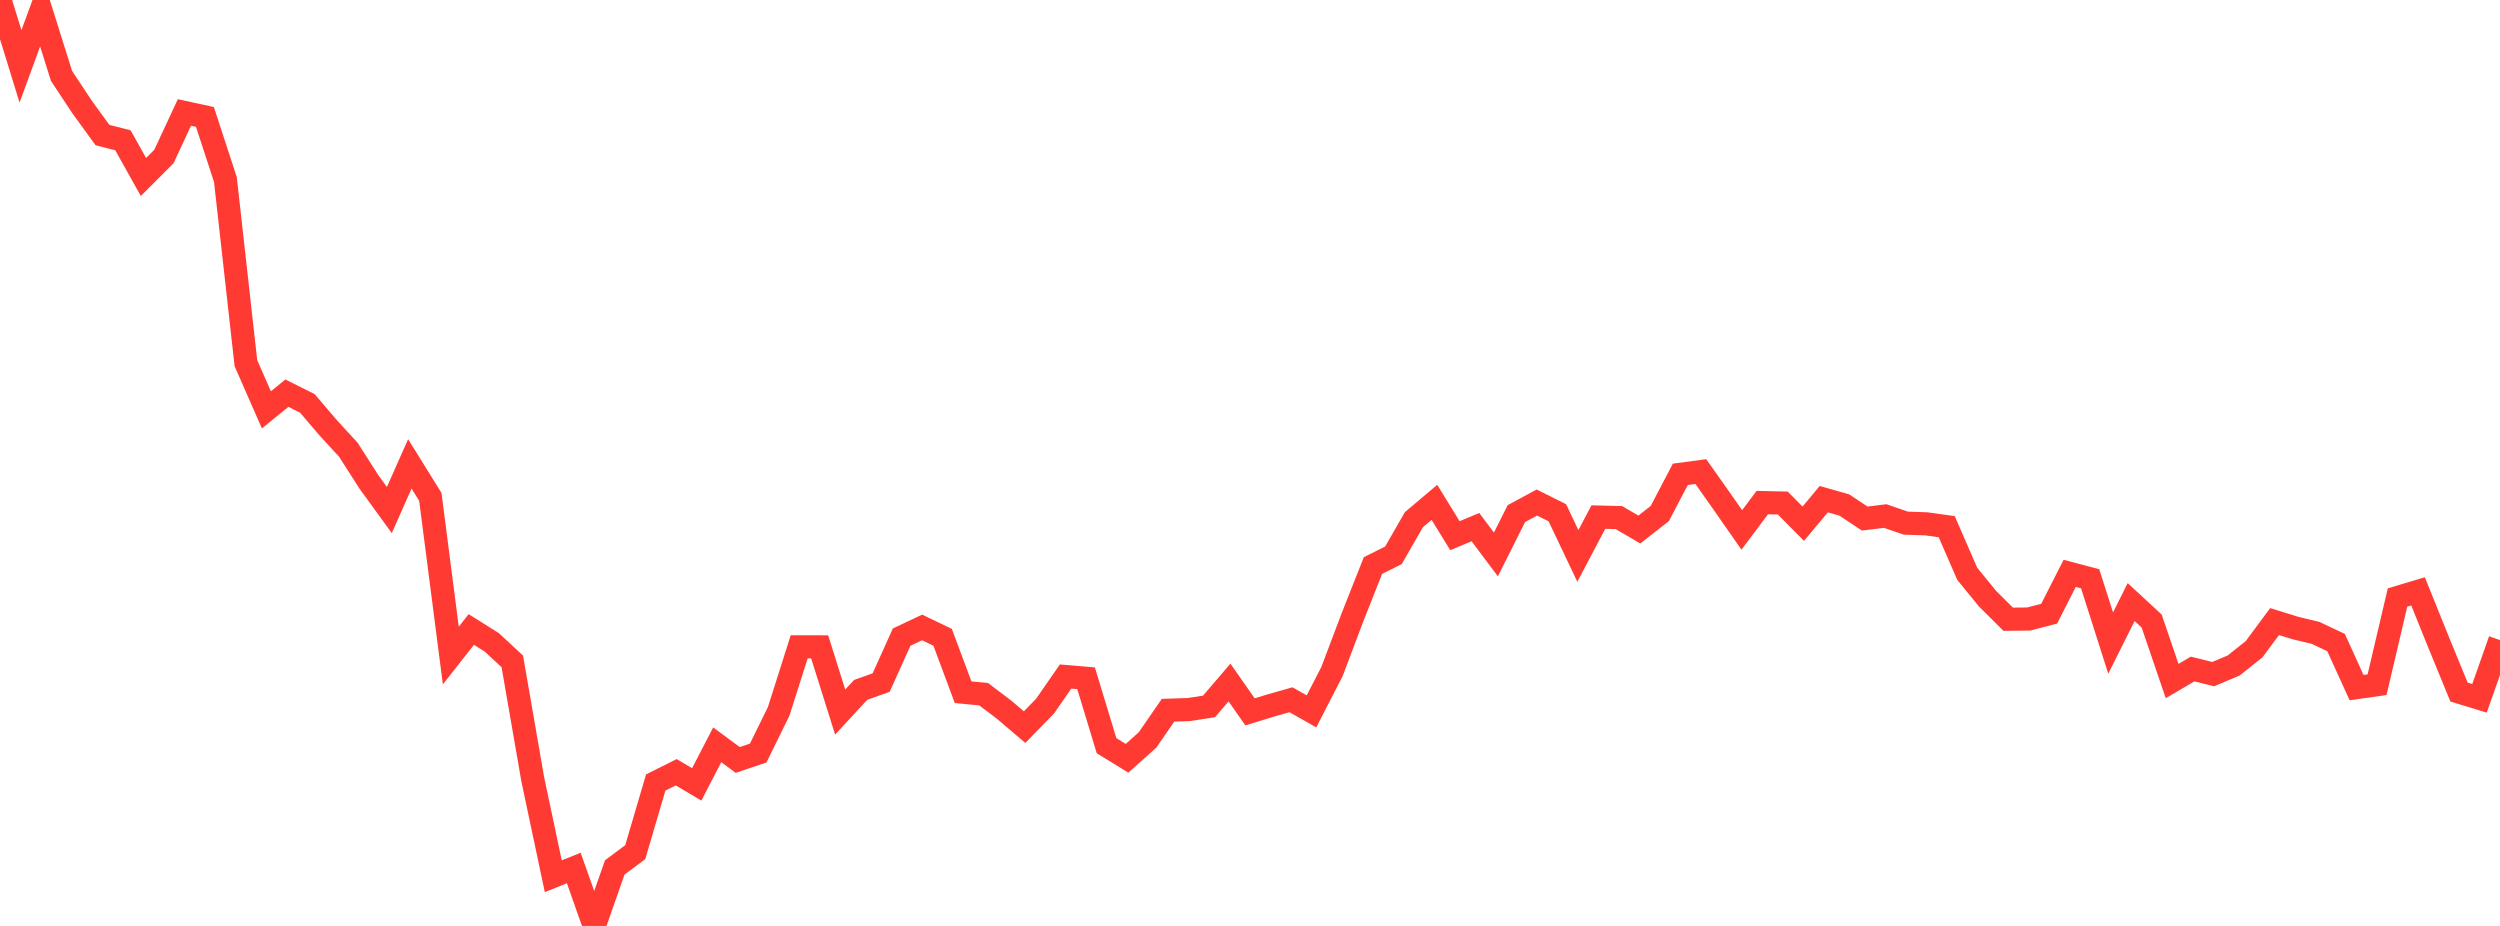 <?xml version="1.0" standalone="no"?>
<!DOCTYPE svg PUBLIC "-//W3C//DTD SVG 1.1//EN" "http://www.w3.org/Graphics/SVG/1.1/DTD/svg11.dtd">

<svg width="135" height="50" viewBox="0 0 135 50" preserveAspectRatio="none" 
  xmlns="http://www.w3.org/2000/svg"
  xmlns:xlink="http://www.w3.org/1999/xlink">


<polyline points="0.0, 0.0 1.107, 3.585 2.213, 0.566 3.32, 4.096 4.426, 5.769 5.533, 7.293 6.639, 7.576 7.746, 9.557 8.852, 8.451 9.959, 6.073 11.066, 6.314 12.172, 9.697 13.279, 19.611 14.385, 22.132 15.492, 21.231 16.598, 21.784 17.705, 23.082 18.811, 24.286 19.918, 26.018 21.025, 27.543 22.131, 25.049 23.238, 26.832 24.344, 35.4 25.451, 33.992 26.557, 34.688 27.664, 35.714 28.77, 42.09 29.877, 47.317 30.984, 46.871 32.09, 50.0 33.197, 46.84 34.303, 46.017 35.41, 42.254 36.516, 41.701 37.623, 42.358 38.73, 40.219 39.836, 41.038 40.943, 40.664 42.049, 38.413 43.156, 34.929 44.262, 34.931 45.369, 38.452 46.475, 37.254 47.582, 36.859 48.689, 34.404 49.795, 33.882 50.902, 34.414 52.008, 37.379 53.115, 37.486 54.221, 38.323 55.328, 39.265 56.434, 38.131 57.541, 36.532 58.648, 36.626 59.754, 40.268 60.861, 40.947 61.967, 39.958 63.074, 38.352 64.18, 38.317 65.287, 38.147 66.393, 36.855 67.5, 38.44 68.607, 38.101 69.713, 37.786 70.82, 38.415 71.926, 36.266 73.033, 33.337 74.139, 30.54 75.246, 29.986 76.352, 28.061 77.459, 27.127 78.566, 28.927 79.672, 28.465 80.779, 29.94 81.885, 27.735 82.992, 27.137 84.098, 27.69 85.205, 30.021 86.311, 27.922 87.418, 27.949 88.525, 28.595 89.631, 27.728 90.738, 25.613 91.844, 25.465 92.951, 27.032 94.057, 28.618 95.164, 27.139 96.27, 27.164 97.377, 28.281 98.484, 26.955 99.59, 27.269 100.697, 28.003 101.803, 27.866 102.91, 28.249 104.016, 28.287 105.123, 28.441 106.23, 30.985 107.336, 32.339 108.443, 33.438 109.549, 33.427 110.656, 33.138 111.762, 30.963 112.869, 31.254 113.975, 34.726 115.082, 32.512 116.189, 33.536 117.295, 36.777 118.402, 36.126 119.508, 36.403 120.615, 35.939 121.721, 35.058 122.828, 33.565 123.934, 33.909 125.041, 34.176 126.148, 34.698 127.254, 37.13 128.361, 36.974 129.467, 32.265 130.574, 31.933 131.68, 34.673 132.787, 37.371 133.893, 37.709 135.0, 34.565" fill="none" stroke="#ff3a33" stroke-width="1.25"/>

</svg>